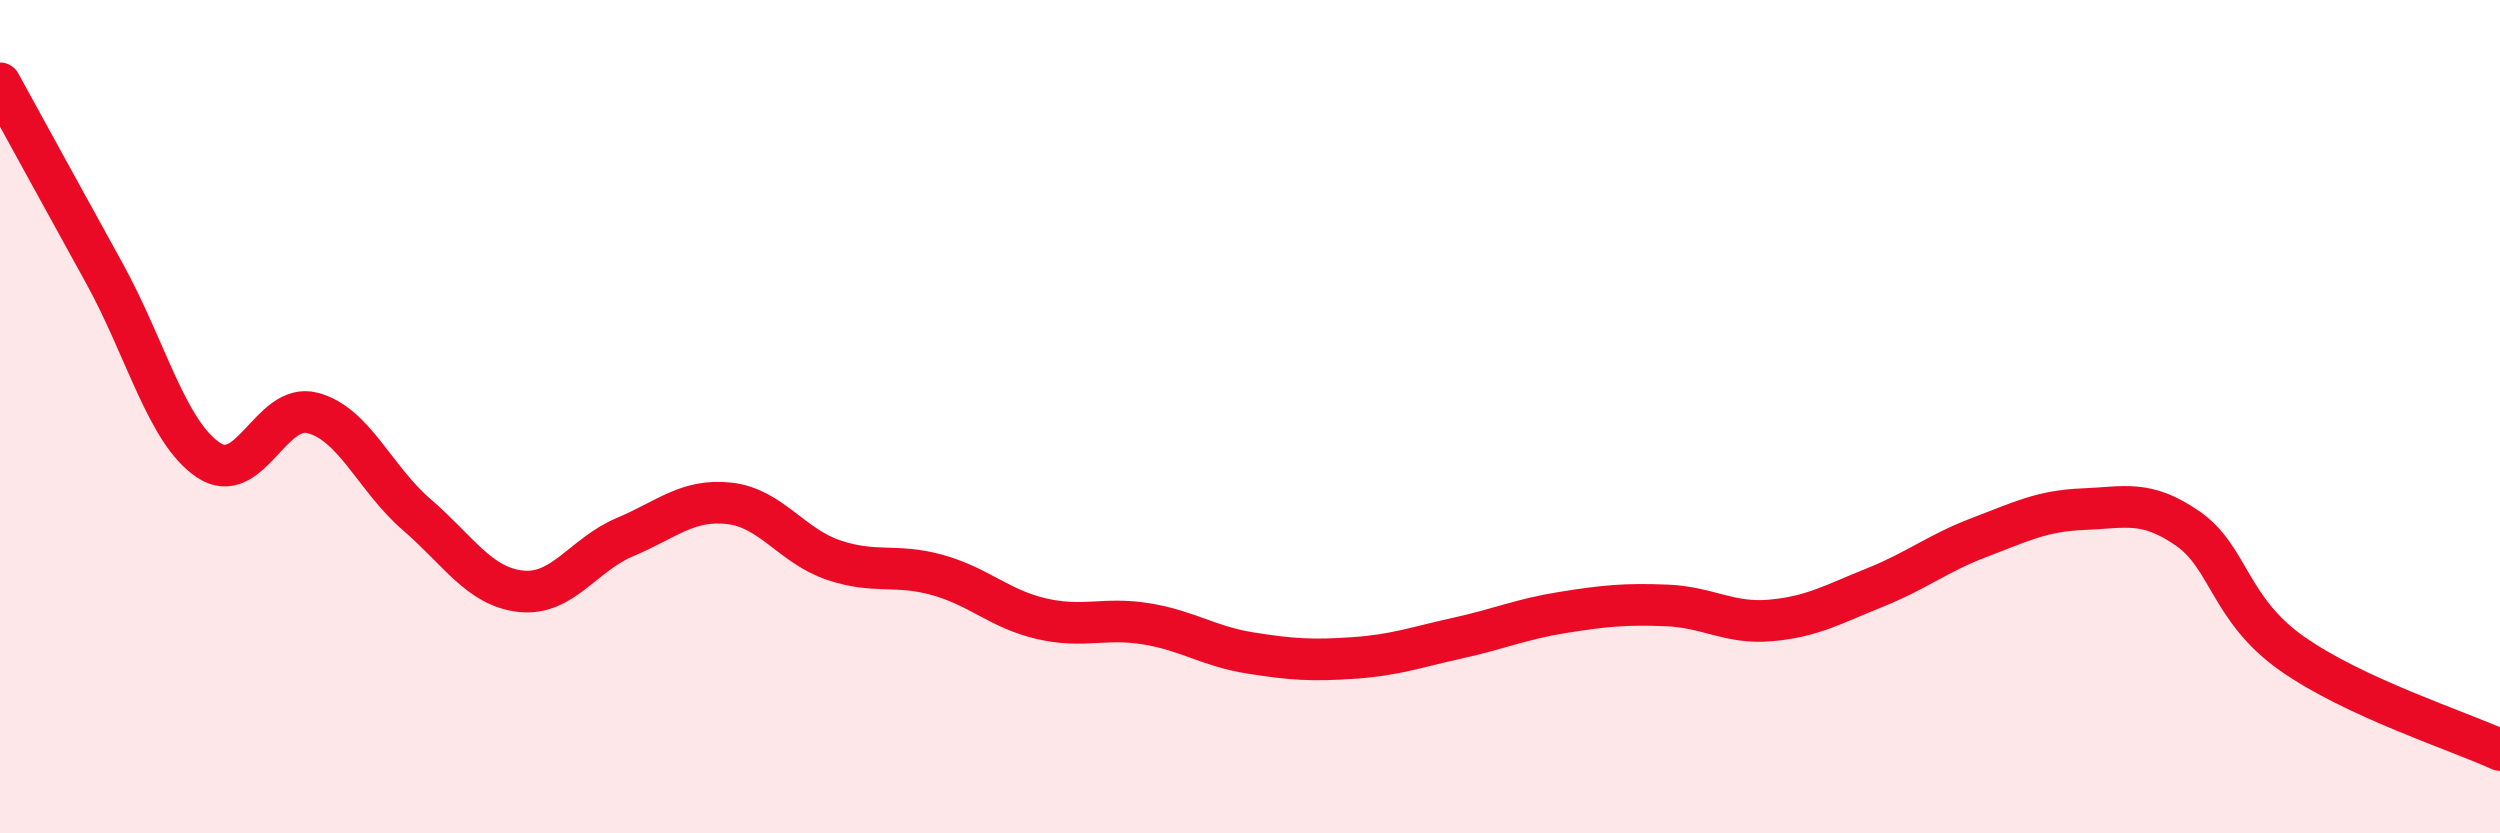 
    <svg width="60" height="20" viewBox="0 0 60 20" xmlns="http://www.w3.org/2000/svg">
      <path
        d="M 0,2 C 0.5,2.91 1.5,4.74 2.5,6.55 C 3.5,8.36 4,10.37 5,11.04 C 6,11.71 6.5,9.65 7.5,9.91 C 8.5,10.17 9,11.49 10,12.35 C 11,13.21 11.5,14.08 12.5,14.19 C 13.5,14.3 14,13.31 15,12.89 C 16,12.47 16.5,11.97 17.5,12.08 C 18.5,12.19 19,13.1 20,13.44 C 21,13.78 21.5,13.52 22.5,13.8 C 23.5,14.08 24,14.62 25,14.85 C 26,15.08 26.5,14.81 27.5,14.97 C 28.5,15.13 29,15.51 30,15.67 C 31,15.83 31.5,15.86 32.5,15.79 C 33.5,15.72 34,15.53 35,15.31 C 36,15.09 36.5,14.86 37.5,14.7 C 38.5,14.54 39,14.49 40,14.53 C 41,14.57 41.5,14.98 42.5,14.89 C 43.5,14.8 44,14.5 45,14.1 C 46,13.7 46.5,13.28 47.5,12.9 C 48.5,12.52 49,12.26 50,12.22 C 51,12.18 51.5,11.99 52.5,12.68 C 53.5,13.37 53.5,14.62 55,15.68 C 56.5,16.74 59,17.54 60,18L60 20L0 20Z"
        fill="#EB0A25"
        opacity="0.1"
        stroke-linecap="round"
        stroke-linejoin="round"
      />
      <path
        d="M 0,2 C 0.5,2.91 1.5,4.74 2.5,6.55 C 3.5,8.36 4,10.37 5,11.04 C 6,11.71 6.5,9.65 7.5,9.91 C 8.5,10.17 9,11.49 10,12.35 C 11,13.21 11.5,14.08 12.5,14.19 C 13.5,14.3 14,13.31 15,12.89 C 16,12.47 16.5,11.97 17.5,12.08 C 18.5,12.19 19,13.1 20,13.44 C 21,13.78 21.5,13.52 22.5,13.8 C 23.5,14.08 24,14.62 25,14.85 C 26,15.08 26.5,14.81 27.5,14.97 C 28.5,15.13 29,15.51 30,15.67 C 31,15.83 31.5,15.86 32.5,15.79 C 33.5,15.72 34,15.53 35,15.31 C 36,15.09 36.5,14.86 37.5,14.7 C 38.5,14.54 39,14.49 40,14.53 C 41,14.57 41.5,14.98 42.5,14.89 C 43.5,14.8 44,14.5 45,14.1 C 46,13.7 46.5,13.28 47.5,12.9 C 48.5,12.52 49,12.26 50,12.22 C 51,12.18 51.5,11.99 52.5,12.68 C 53.5,13.37 53.5,14.62 55,15.68 C 56.5,16.74 59,17.54 60,18"
        stroke="#EB0A25"
        stroke-width="1"
        fill="none"
        stroke-linecap="round"
        stroke-linejoin="round"
      />
    </svg>
  